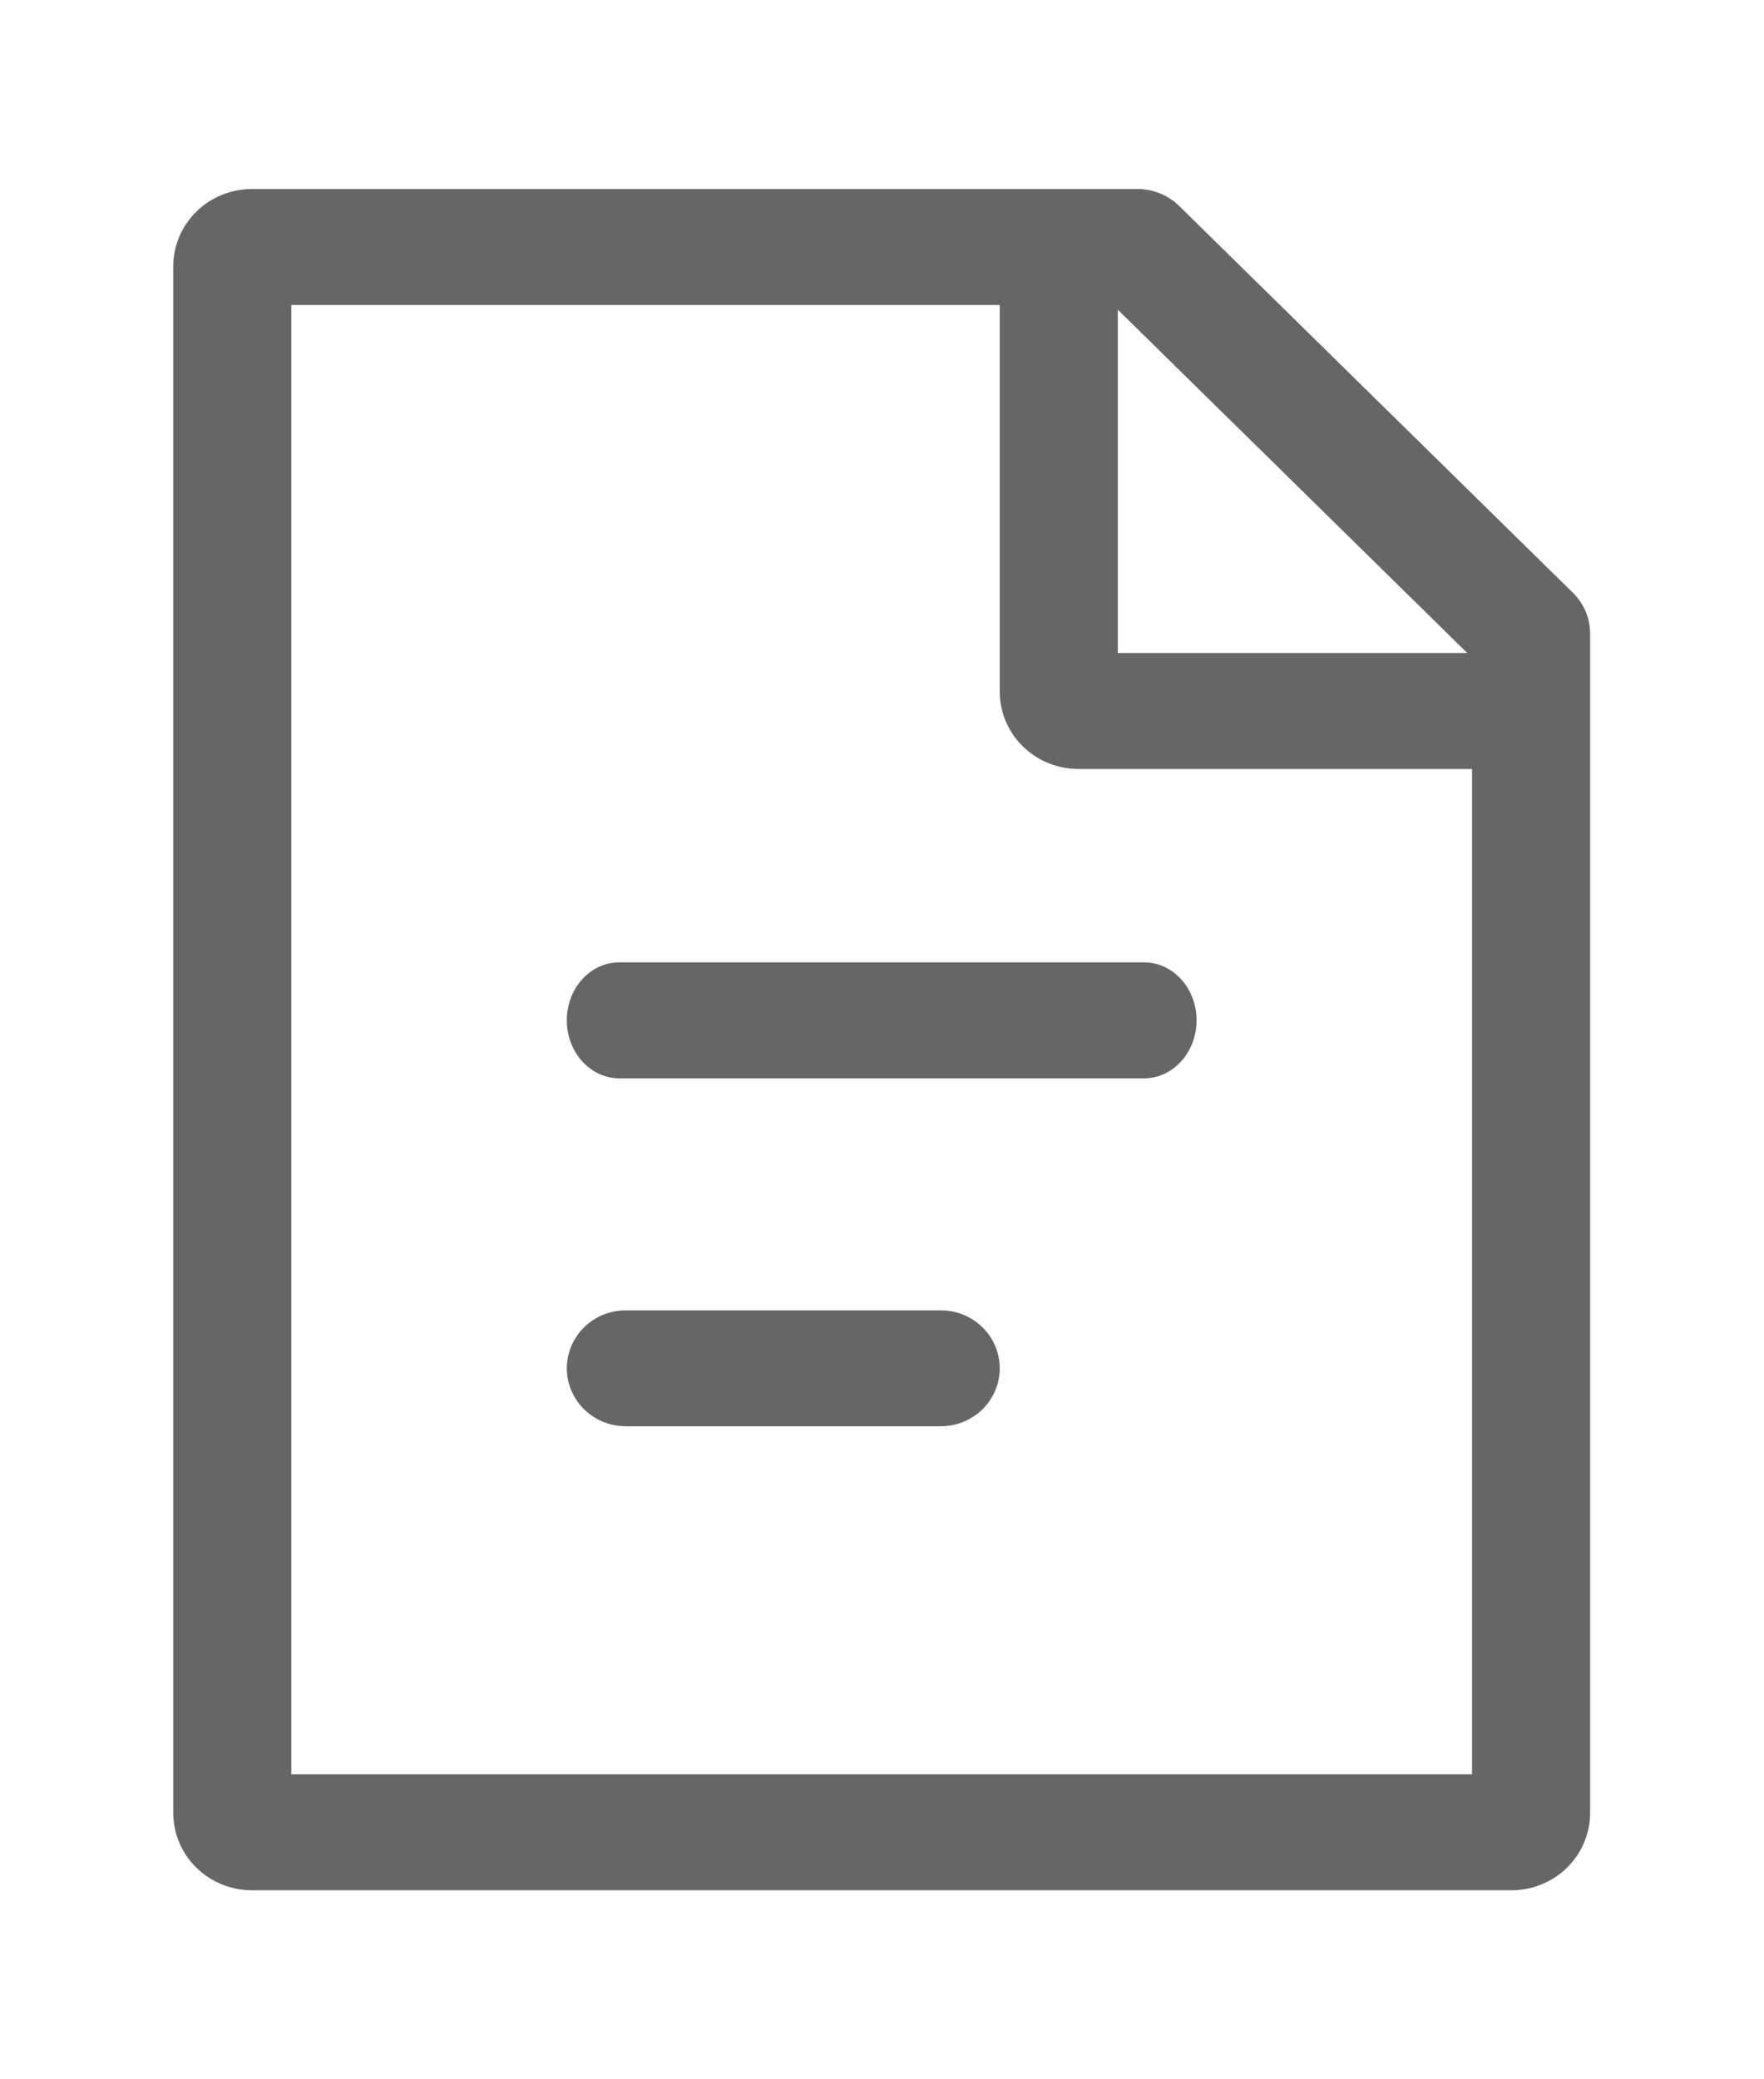 <svg width="28" height="33" viewBox="0 0 28 33" fill="none" xmlns="http://www.w3.org/2000/svg">
<g id="Frame 5">
<path id="Vector" d="M18.056 3C18.204 3 18.351 3.035 18.483 3.101L18.524 3.123C18.567 3.148 18.608 3.176 18.647 3.206L18.663 3.219L18.706 3.258L24.978 9.419L24.997 9.439L25.002 9.444L24.965 9.406L25.017 9.461L25.037 9.486C25.057 9.51 25.075 9.535 25.092 9.56L25.114 9.597L25.137 9.636C25.203 9.763 25.24 9.905 25.24 10.057V28.773C25.24 29.098 25.108 29.41 24.874 29.64C24.64 29.871 24.322 30 23.99 30H3.999C3.668 30 3.35 29.871 3.116 29.64C2.882 29.41 2.75 29.098 2.75 28.773V4.227C2.75 3.902 2.882 3.59 3.116 3.359C3.35 3.129 3.668 3 3.999 3H18.056ZM15.869 4.841H4.624V28.159H23.366V12.204H17.119C16.787 12.204 16.469 12.075 16.235 11.845C16.001 11.615 15.869 11.303 15.869 10.977V4.841ZM14.932 20.796C15.181 20.796 15.419 20.892 15.595 21.065C15.77 21.238 15.869 21.472 15.869 21.716C15.869 21.96 15.77 22.194 15.595 22.367C15.419 22.539 15.181 22.636 14.932 22.636H9.934C9.686 22.636 9.447 22.539 9.272 22.367C9.096 22.194 8.997 21.96 8.997 21.716C8.997 21.472 9.096 21.238 9.272 21.065C9.447 20.892 9.686 20.796 9.934 20.796H14.932ZM18.16 15.273C18.62 15.273 18.993 15.685 18.993 16.193C18.993 16.701 18.62 17.114 18.16 17.114H9.83C9.37 17.114 8.997 16.701 8.997 16.193C8.997 15.685 9.37 15.273 9.83 15.273H18.16ZM17.743 4.915V10.364H23.29L17.743 4.915Z" fill="#666666"/>
</g>
</svg>
